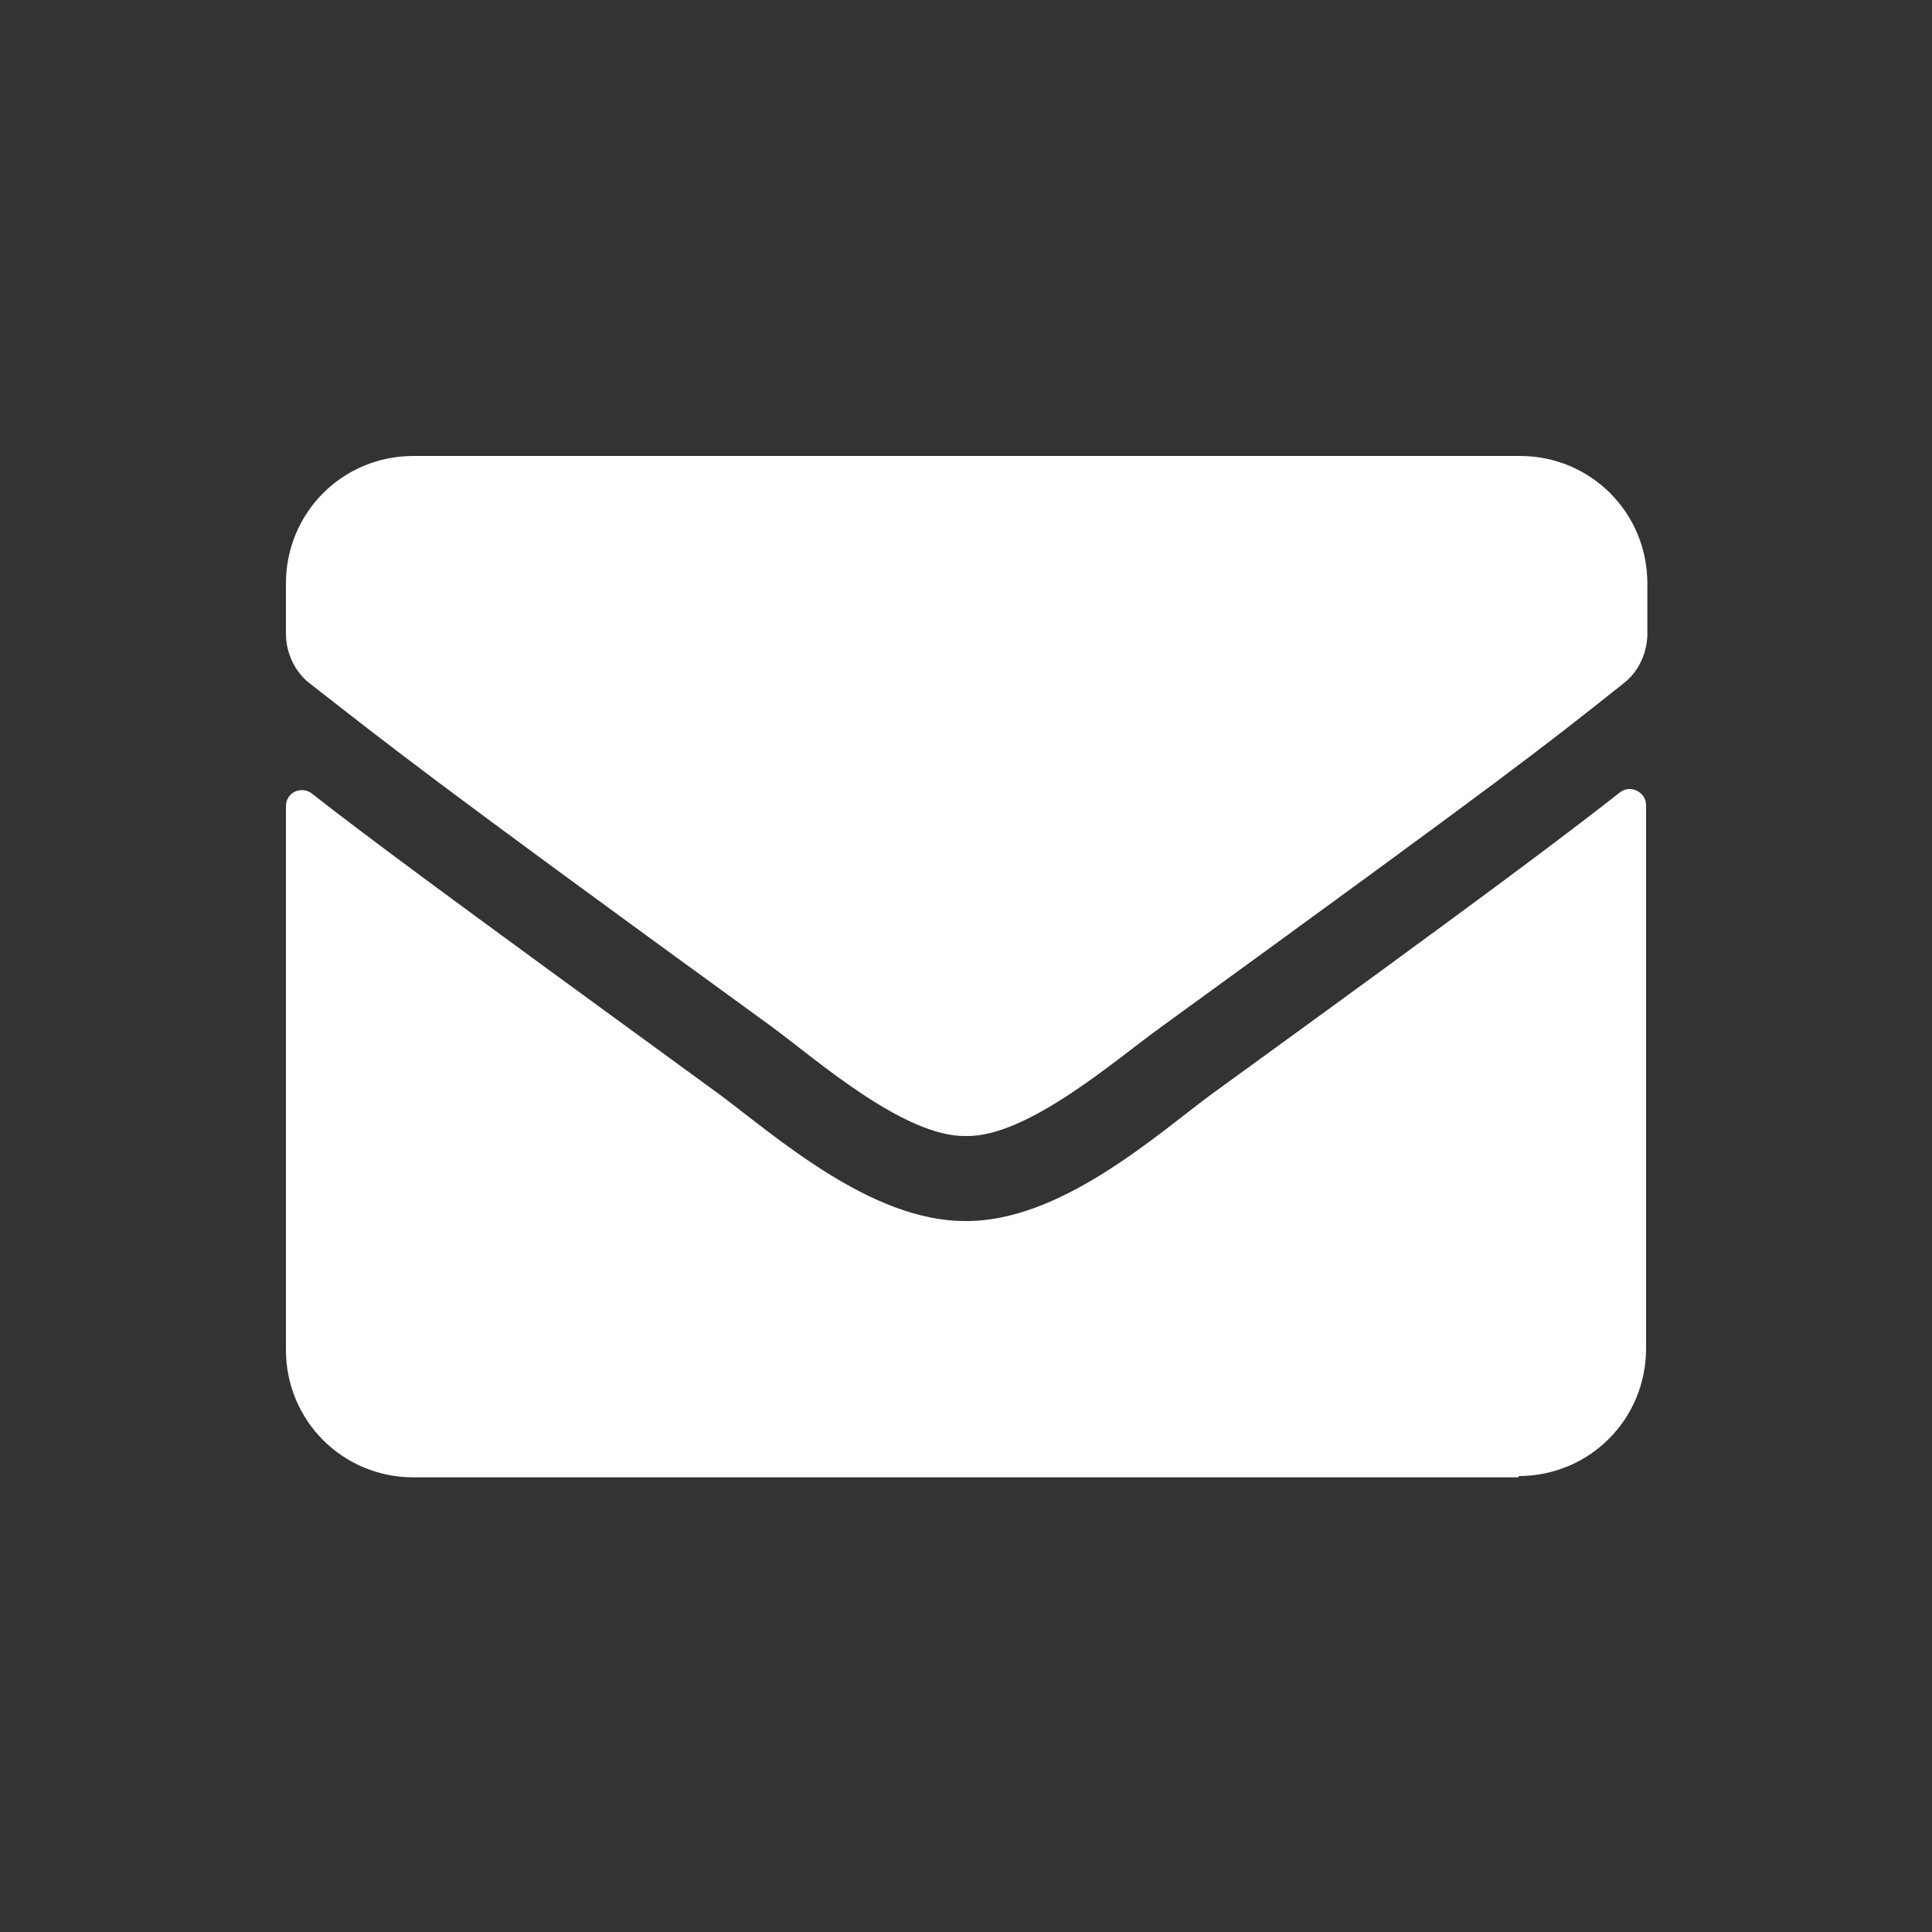 <?xml version="1.0" encoding="utf-8"?>
<!-- Generator: Adobe Illustrator 23.1.0, SVG Export Plug-In . SVG Version: 6.00 Build 0)  -->
<svg version="1.1" id="Layer_1" xmlns="http://www.w3.org/2000/svg" xmlns:xlink="http://www.w3.org/1999/xlink" x="0px" y="0px"
	 viewBox="0 0 150 150" style="enable-background:new 0 0 150 150;" xml:space="preserve">
<rect x="0" y="0" width="150" height="150" fill="#333333" stroke="none"/>
<style type="text/css">
	.st0{fill:#ffffff;}
</style>
<title>kalendar</title>
<g>
	<g>
		<path id="SVGID_1_" class="st0" d="M117.9,114.6c5.5,0,9.9-4.4,9.9-9.9V62.5c0-1-1.2-1.6-2-1c-4.6,3.6-10.7,8.2-31.8,23.5
			c-4.2,3.1-11.7,9.9-19.1,9.8c-7.3,0-14.7-6.6-19-9.8c-21-15.3-27.1-19.8-31.7-23.4c-0.8-0.6-2-0.1-2,1v42.2c0,5.5,4.4,9.9,9.9,9.9
			h85.8V114.6z M75,88.2c4.8,0.1,11.7-6,15.2-8.5c27.4-19.9,29.5-21.6,35.8-26.6c1.2-0.9,1.9-2.4,1.9-3.9v-3.9
			c0-5.5-4.4-9.9-9.9-9.9H32.1c-5.5,0-9.9,4.4-9.9,9.9v3.9c0,1.5,0.7,3,1.9,3.9c6.3,4.9,8.4,6.7,35.8,26.6
			C63.3,82.2,70.2,88.3,75,88.2z"/>
	</g>
</g>
</svg>
